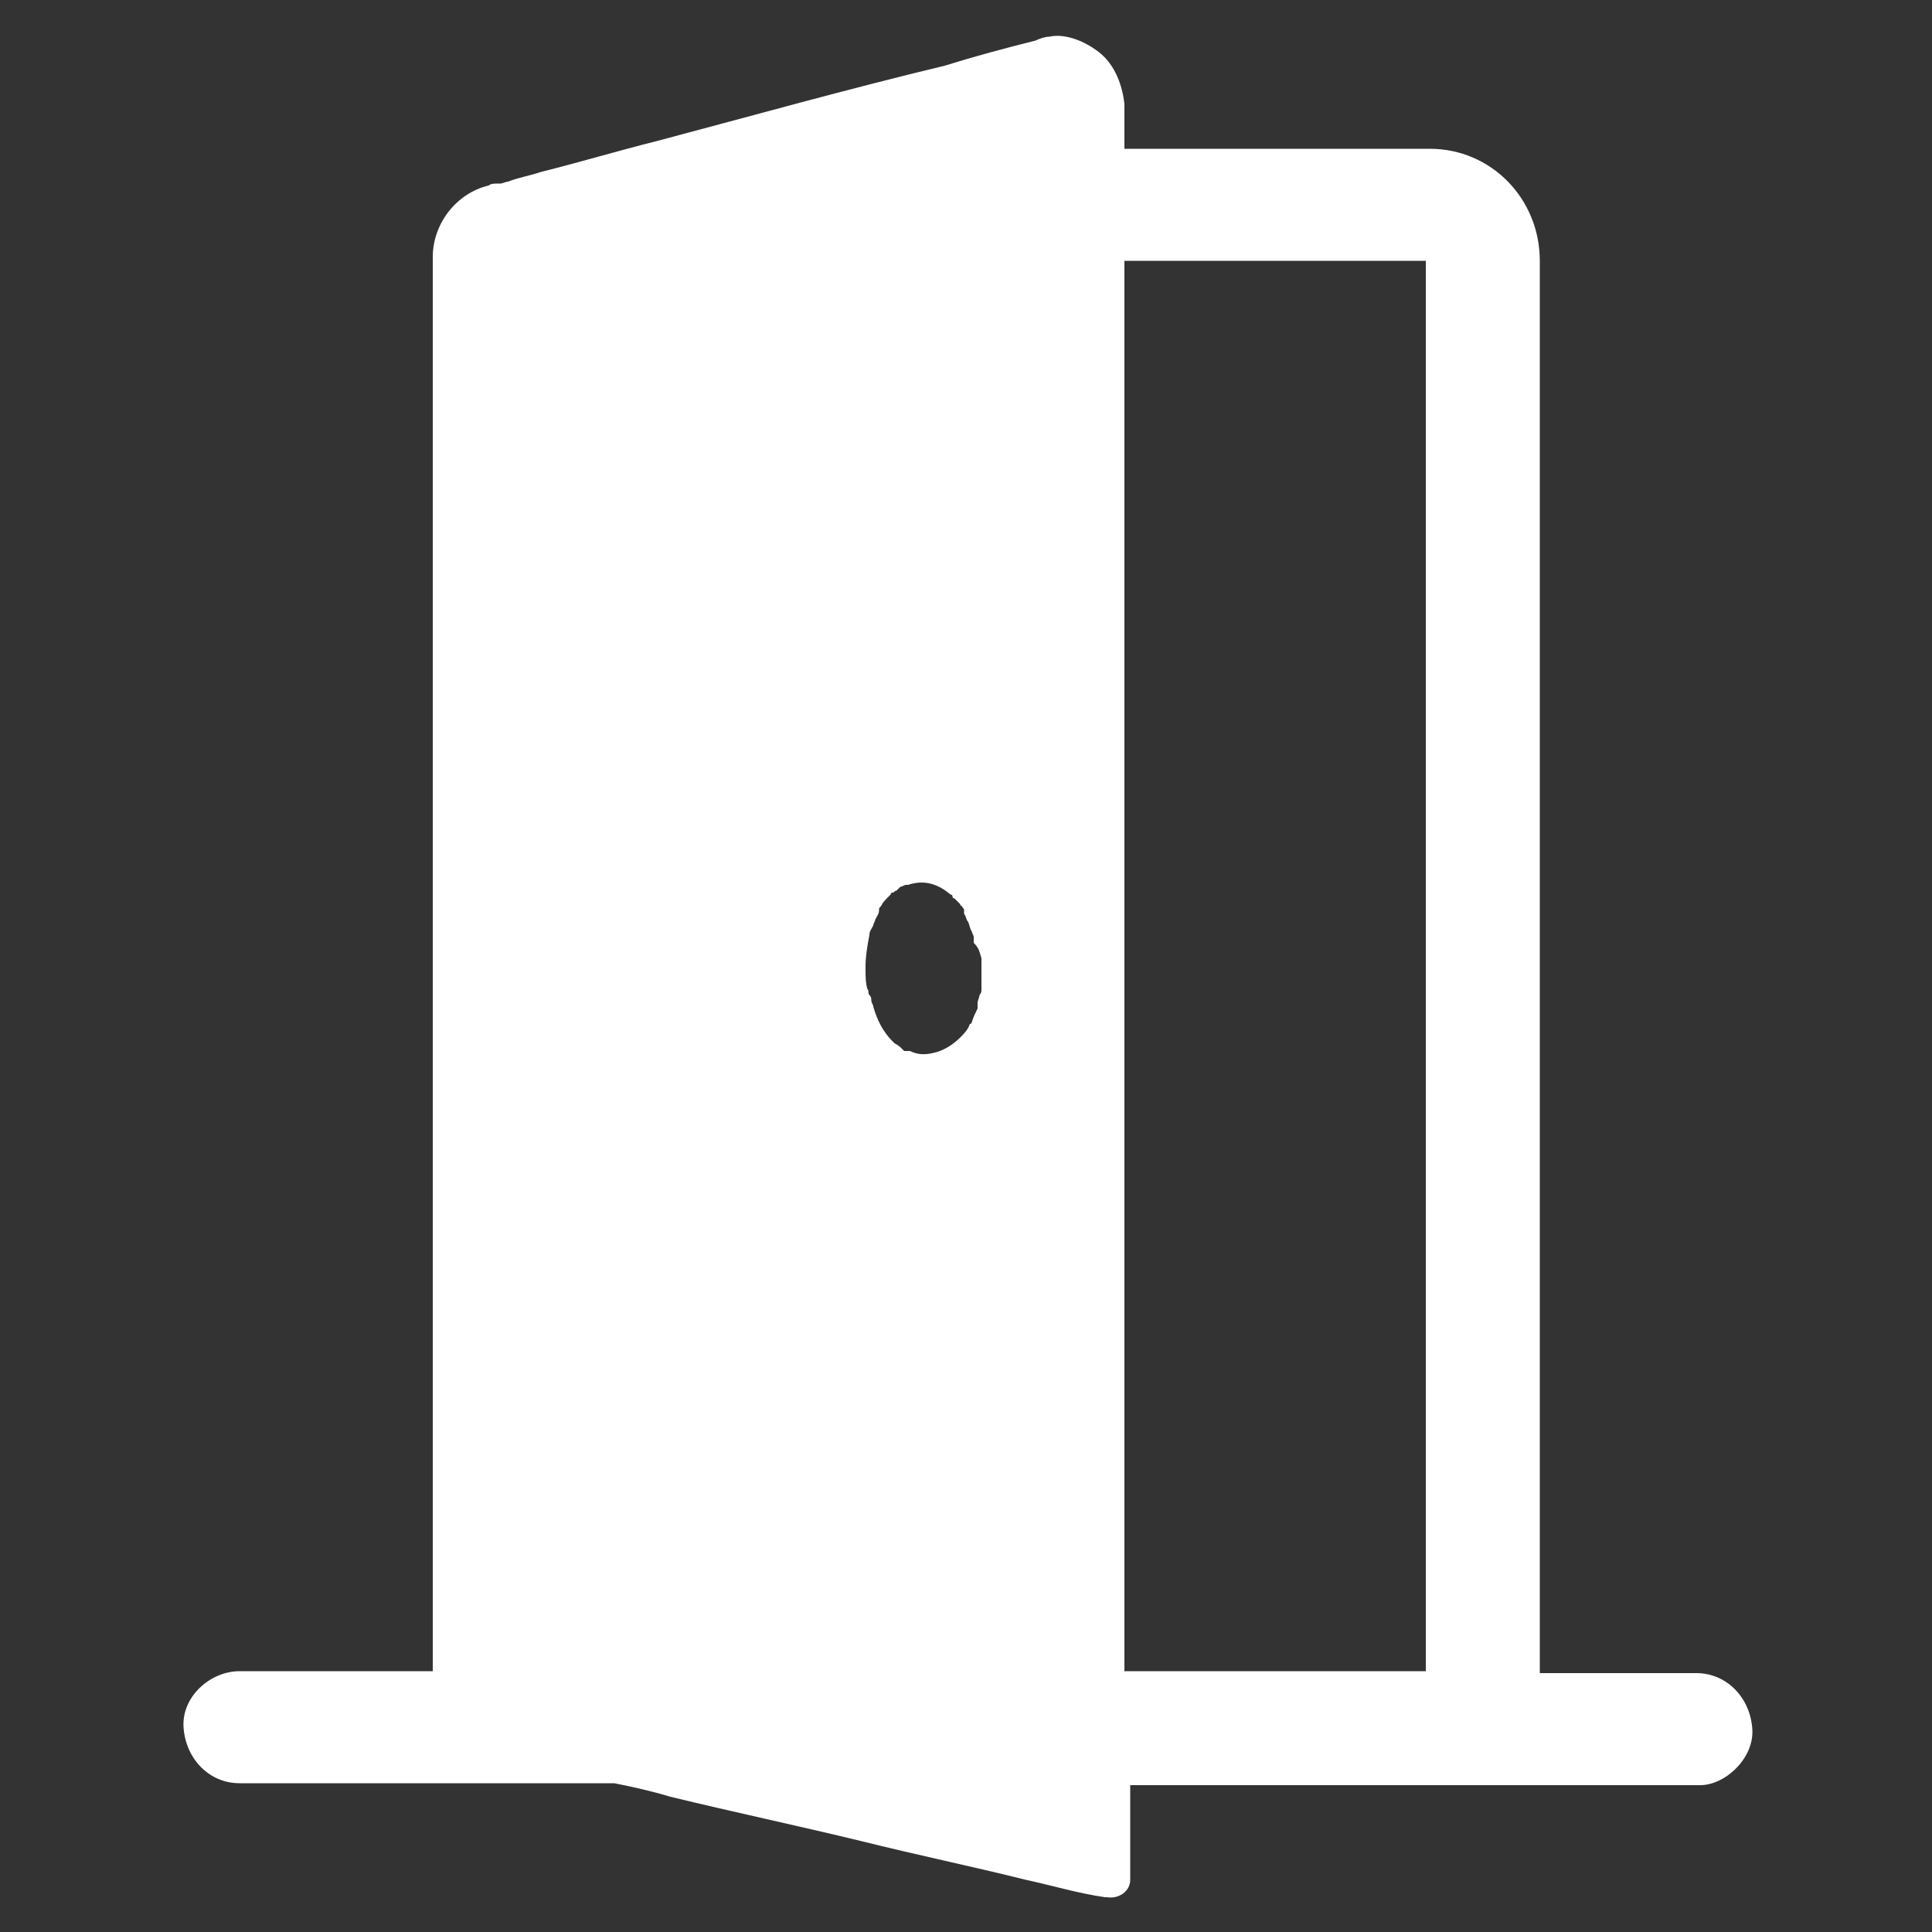 <?xml version="1.0" encoding="utf-8"?>
<!-- Generator: Adobe Illustrator 24.1.1, SVG Export Plug-In . SVG Version: 6.00 Build 0)  -->
<svg version="1.1" id="Layer_1" xmlns="http://www.w3.org/2000/svg" xmlns:xlink="http://www.w3.org/1999/xlink" x="0px" y="0px"
	 viewBox="0 0 100 100" style="enable-background:new 0 0 100 100;" xml:space="preserve">
<rect x="0" y="0" width="100" height="100" fill="#333333" stroke="none"/>
<style type="text/css">
	.st0{fill:#FFFFFF;}
</style>
<path class="st0" d="M90.7,89.5c-0.1-1.6-1.3-2.9-2.9-2.9h-8.1v-69c0-1.4,0-2.7,0-4.1c0-3.2-2.5-5.8-5.7-5.8c-1.3,0-2.6,0-3.8,0
	H58.2c0-0.7,0-1.3,0-2V5.4c-0.1-1-0.5-2-1.2-2.6c-0.7-0.6-1.8-1.1-2.7-0.9c-0.2,0-0.5,0.1-0.7,0.2c-1.6,0.4-3.1,0.8-4.7,1.3
	C43.9,4.6,38.9,6,34,7.3c-2,0.5-4,1.1-6,1.6c-0.6,0.2-1.2,0.3-1.7,0.5c-0.1,0-0.3,0.1-0.4,0.1c0,0,0,0,0,0c0,0,0,0-0.1,0h0
	c0,0,0.1,0,0.1,0c0,0-0.1,0-0.1,0c-0.2,0-0.4,0-0.5,0.1c-1.7,0.4-2.9,2-2.9,3.7c0,0.1,0,0.3,0,0.4v72.8h-2.1c-2.6,0-5.2,0-7.8,0
	c0,0-0.1,0-0.1,0c-1.5,0-3,1.3-2.9,2.9s1.3,2.9,2.9,2.9h19.4c1,0.2,1.9,0.4,2.9,0.7c3.3,0.8,6.6,1.5,9.9,2.3c2.8,0.7,5.7,1.3,8.5,2
	c1.4,0.3,2.7,0.7,4.1,0.9c0,0,0,0,0.1,0c0.6,0.1,1.2-0.3,1.2-0.9v-4.9h10.6c2.6,0,5.2,0,7.8,0c0,0,0.1,0,0.1,0c0.1,0,0.2,0,0.2,0
	h10.8C89.3,92.4,90.8,91,90.7,89.5z M50.8,49.6c0,0,0,0.1,0,0.2s0,0.1,0,0.2c0,0.1,0,0.1,0,0.2c0,0.1,0,0.3,0,0.4c0,0,0,0,0,0v0
	c0,0,0,0,0,0.1c0,0,0,0.1,0,0.2c0,0,0,0,0,0c0,0,0,0,0,0c0,0,0,0,0,0.1c0,0.1,0,0.1,0,0.2c0,0.1,0,0.2-0.1,0.3
	c0,0.1-0.1,0.3-0.1,0.4c0,0,0,0,0,0c0,0,0,0,0,0.1c0,0,0,0,0,0.1c0,0,0,0,0,0l0,0l0,0c0,0.1,0,0.1,0,0.1l0,0v0
	c-0.1,0.2-0.2,0.4-0.3,0.7c0,0,0,0.1-0.1,0.1c-0.1,0.3-0.3,0.5-0.5,0.7c-0.4,0.4-0.9,0.7-1.4,0.8c-0.4,0.1-0.8,0.1-1.2-0.1
	c0,0,0,0,0,0c0,0,0,0,0,0c0,0,0,0,0,0c0,0,0,0,0,0l0,0l0,0c0,0,0,0,0,0l0,0c0,0-0.1,0-0.1,0c0,0-0.1,0-0.1,0l0,0h-0.1
	c0,0-0.1-0.1-0.1-0.1c-0.1-0.1-0.2-0.2-0.4-0.3c0,0-0.1-0.1-0.1-0.1c-0.5-0.5-0.8-1.1-1-1.8c0-0.1-0.1-0.2-0.1-0.3
	c0-0.1,0-0.2-0.1-0.3s0-0.2-0.1-0.3c-0.1-0.3-0.1-0.7-0.1-1c0,0,0,0,0-0.1v0c0,0,0,0,0-0.1c0-0.5,0.1-1.1,0.2-1.6
	c0-0.2,0.1-0.3,0.2-0.5c0-0.1,0.1-0.2,0.1-0.3c0.1-0.2,0.2-0.3,0.2-0.5c0-0.1,0-0.1,0.1-0.2l0,0c0,0,0,0,0,0l0,0c0,0,0,0,0,0
	c0,0,0,0,0,0c0,0,0,0,0,0c0.1-0.2,0.2-0.3,0.4-0.5c0,0,0.1-0.1,0.1-0.1l0,0c0-0.1,0.1-0.1,0.1-0.1v0c0,0,0,0,0.1-0.1
	c0,0,0,0-0.1,0.1c0.1,0,0.1-0.1,0.2-0.1c0,0,0,0,0,0c0,0,0,0,0,0c0,0,0.1-0.1,0.1-0.1c0,0,0.1-0.1,0.1-0.1c0.1,0,0.2-0.1,0.3-0.1
	c0,0,0,0,0.1,0c0.9-0.3,1.6,0,2.2,0.5c0,0,0.1,0,0.1,0.1s0.1,0.1,0.1,0.1c0.1,0.1,0.1,0.1,0.2,0.2c0,0,0.1,0.1,0.1,0.1c0,0,0,0,0,0
	l0,0c0,0,0,0,0,0c0,0,0,0,0,0c0,0,0,0,0,0l0,0c0,0,0,0.1,0.1,0.1c0,0,0,0,0,0c0,0.1,0.1,0.1,0.1,0.2c0,0,0,0,0,0l0,0c0,0,0,0,0,0
	c0,0,0,0,0,0c0,0,0,0,0,0c0,0,0,0,0,0c0,0,0,0,0,0.1c0,0,0,0,0,0.1c0.1,0.1,0.1,0.3,0.2,0.4c0.1,0.2,0.1,0.4,0.2,0.5
	c0,0.1,0.1,0.2,0.1,0.3c0,0,0,0,0,0c0,0,0,0,0,0.1c0,0,0,0,0,0.1c0,0,0,0,0,0.1c0,0,0,0,0,0l0,0C50.7,49.1,50.7,49.3,50.8,49.6
	L50.8,49.6z M73.8,86.5H58.2v-73h15.6V86.5z"/>
</svg>
